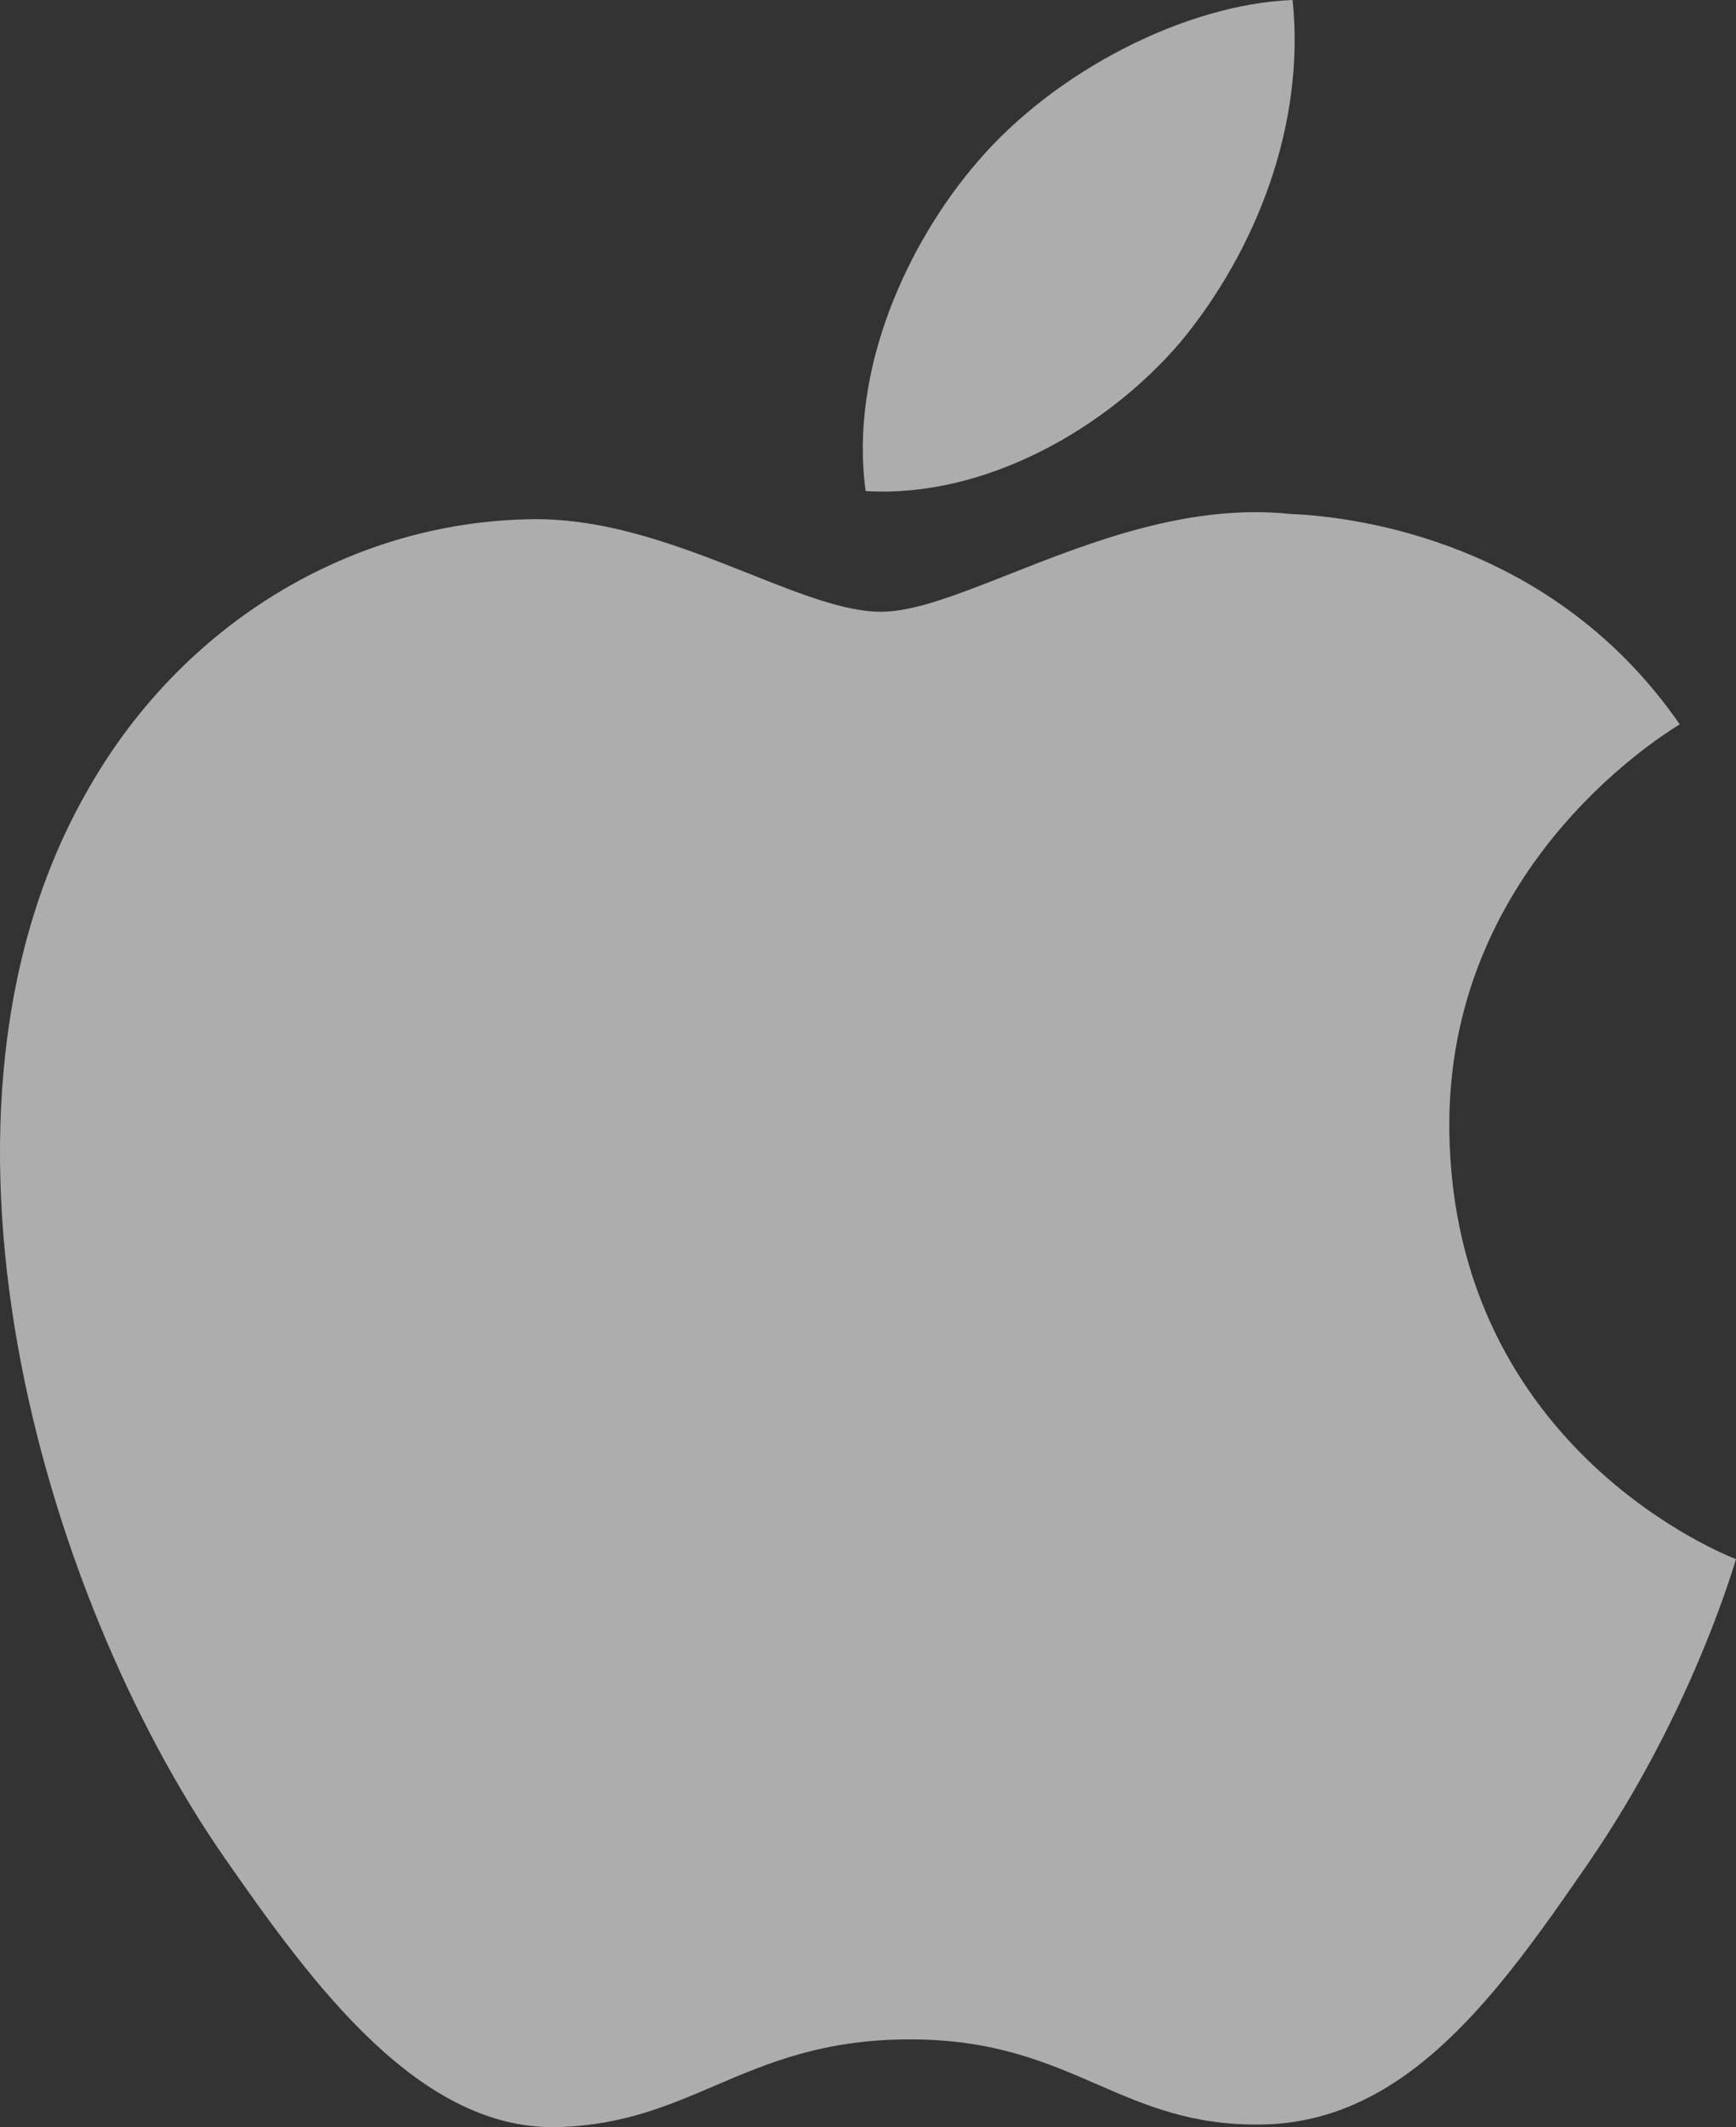 <svg width="49" height="60" viewBox="0 0 49 60" fill="none" xmlns="http://www.w3.org/2000/svg">
<rect x="0" y="0" width="49" height="60" fill="#333333" stroke="none"/>
<path opacity="0.6" fill-rule="evenodd" clip-rule="evenodd" d="M36.484 0C36.849 3.512 35.459 7.049 33.344 9.621C31.24 12.099 27.79 14.055 24.434 13.851C23.958 10.38 25.663 6.789 27.596 4.557C29.784 2 33.464 0.118 36.484 0ZM48.979 44.045C48.989 44.012 48.996 43.989 49 43.977C48.915 43.946 41.003 40.961 40.908 31.861C40.84 24.609 46.664 20.905 47.354 20.466C47.382 20.449 47.401 20.437 47.411 20.43C43.872 15.315 38.378 14.579 36.414 14.496C33.55 14.2 30.777 15.294 28.503 16.191C27.052 16.764 25.805 17.256 24.866 17.256C23.851 17.256 22.588 16.755 21.169 16.191C19.306 15.452 17.173 14.605 14.98 14.646C9.853 14.726 5.145 17.63 2.526 22.199C-2.797 31.33 1.172 44.956 6.327 52.386C8.85 56.014 11.883 60.156 15.826 59.996C17.603 59.933 18.866 59.392 20.173 58.833C21.673 58.191 23.231 57.524 25.689 57.524C28.047 57.524 29.536 58.171 30.969 58.793C32.337 59.388 33.653 59.959 35.624 59.925C39.728 59.86 42.327 56.186 44.839 52.541C47.59 48.538 48.795 44.64 48.979 44.045Z" fill="white"/>
</svg>
